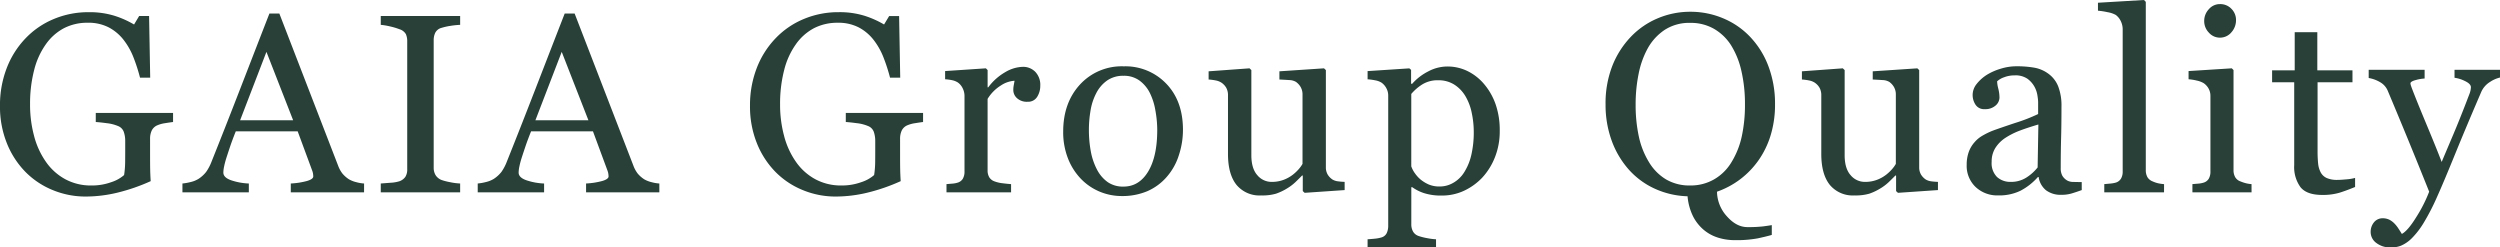 <?xml version="1.0" encoding="UTF-8"?> <svg xmlns="http://www.w3.org/2000/svg" width="717.268" height="71.004" viewBox="0 0 717.268 71.004"><path id="パス_5855" data-name="パス 5855" d="M52.433-20.175q-.855.107-2.3.339a8.644,8.644,0,0,0-2.335.659,3.127,3.127,0,0,0-1.515,1.515,5.512,5.512,0,0,0-.446,2.3v3.921q0,4.277.053,5.774t.125,2.459A53.784,53.784,0,0,1,36.571.071a39.1,39.1,0,0,1-9.232,1.141A24.65,24.65,0,0,1,18-.607a23.357,23.357,0,0,1-7.842-5.172,24.9,24.9,0,0,1-5.382-8.24,28.251,28.251,0,0,1-2-10.843A29.51,29.51,0,0,1,4.687-35.58a25.489,25.489,0,0,1,5.4-8.578A23.714,23.714,0,0,1,18.161-49.7a25.522,25.522,0,0,1,10.034-1.98,24.107,24.107,0,0,1,7.45,1.034,27.031,27.031,0,0,1,5.6,2.5L42.7-50.58h2.852l.321,17.68H42.952A49.941,49.941,0,0,0,41.1-38.656a20.108,20.108,0,0,0-2.855-5.079,13.184,13.184,0,0,0-4.264-3.582,12.653,12.653,0,0,0-6.013-1.337A14.61,14.61,0,0,0,21.148-47.1a14.842,14.842,0,0,0-5.21,4.619A21.844,21.844,0,0,0,12.584-35.1a38.411,38.411,0,0,0-1.178,9.881,34.449,34.449,0,0,0,1.16,9.078,22.937,22.937,0,0,0,3.373,7.366A16.11,16.11,0,0,0,21.471-3.78,15.408,15.408,0,0,0,29-1.96a16.323,16.323,0,0,0,5.729-.962,10.41,10.41,0,0,0,3.658-2.032,26.155,26.155,0,0,0,.3-3.743q.018-1.889.018-3.208v-2.78a7.94,7.94,0,0,0-.41-2.656,2.837,2.837,0,0,0-1.693-1.693,11.582,11.582,0,0,0-3.19-.8q-2.014-.267-3.155-.339v-2.6H52.433ZM107.233,0H86.209V-2.531a21.835,21.835,0,0,0,4.616-.713q1.835-.535,1.835-1.319a5.3,5.3,0,0,0-.071-.784,3.765,3.765,0,0,0-.213-.82L88.186-17.5H70.431q-1,2.5-1.624,4.349T67.683-9.731a24.387,24.387,0,0,0-.642,2.5,8.981,8.981,0,0,0-.178,1.568q0,1.426,2.246,2.21a18.1,18.1,0,0,0,5.062.927V0H55.121V-2.531a15.016,15.016,0,0,0,2.317-.41,7.545,7.545,0,0,0,2.281-.909,9,9,0,0,0,2.21-2.014,13.2,13.2,0,0,0,1.533-2.905q3.814-9.517,8.412-21.387t8.2-21.137h2.852L99.783-7.664A8.576,8.576,0,0,0,101-5.418a8.36,8.36,0,0,0,1.889,1.675,7.941,7.941,0,0,0,2.139.838,10.958,10.958,0,0,0,2.21.374ZM86.884-20.674,79.223-40.3,71.671-20.674ZM134.8,0H112.024V-2.531q.962-.071,2.78-.214a10.319,10.319,0,0,0,2.566-.428,3.527,3.527,0,0,0,1.711-1.265,3.985,3.985,0,0,0,.535-2.228V-43.308a4.911,4.911,0,0,0-.392-2.085A3.194,3.194,0,0,0,117.37-46.8a18.731,18.731,0,0,0-2.691-.8,17.772,17.772,0,0,0-2.656-.446V-50.58H134.8v2.531a22.992,22.992,0,0,0-2.638.267,18.128,18.128,0,0,0-2.673.588,2.814,2.814,0,0,0-1.818,1.39,4.866,4.866,0,0,0-.463,2.139V-7.058a4.144,4.144,0,0,0,.517,2.085,3.531,3.531,0,0,0,1.764,1.444,16.879,16.879,0,0,0,2.442.624,17.791,17.791,0,0,0,2.869.374Zm57.152,0H170.929V-2.531a21.835,21.835,0,0,0,4.616-.713q1.835-.535,1.835-1.319a5.3,5.3,0,0,0-.071-.784,3.765,3.765,0,0,0-.213-.82L172.906-17.5H155.151q-1,2.5-1.624,4.349T152.4-9.731a24.385,24.385,0,0,0-.642,2.5,8.98,8.98,0,0,0-.179,1.568q0,1.426,2.246,2.21a18.1,18.1,0,0,0,5.062.927V0H139.841V-2.531a15.016,15.016,0,0,0,2.317-.41,7.545,7.545,0,0,0,2.281-.909,9,9,0,0,0,2.21-2.014,13.2,13.2,0,0,0,1.533-2.905q3.814-9.517,8.412-21.387t8.2-21.137h2.852L184.5-7.664a8.576,8.576,0,0,0,1.212,2.246A8.36,8.36,0,0,0,187.6-3.743a7.941,7.941,0,0,0,2.139.838,10.958,10.958,0,0,0,2.21.374ZM171.6-20.674,163.942-40.3l-7.552,19.628Zm96.015.5q-.855.107-2.3.339a8.644,8.644,0,0,0-2.335.659,3.127,3.127,0,0,0-1.515,1.515,5.512,5.512,0,0,0-.446,2.3v3.921q0,4.277.053,5.774t.125,2.459A53.784,53.784,0,0,1,251.757.071a39.1,39.1,0,0,1-9.232,1.141,24.65,24.65,0,0,1-9.339-1.819,23.357,23.357,0,0,1-7.842-5.172,24.9,24.9,0,0,1-5.382-8.24,28.25,28.25,0,0,1-2-10.843,29.511,29.511,0,0,1,1.907-10.718,25.488,25.488,0,0,1,5.4-8.578,23.715,23.715,0,0,1,8.073-5.546,25.522,25.522,0,0,1,10.034-1.98,24.107,24.107,0,0,1,7.45,1.034,27.031,27.031,0,0,1,5.6,2.5l1.461-2.424h2.852l.321,17.68h-2.923a49.939,49.939,0,0,0-1.856-5.757,20.107,20.107,0,0,0-2.855-5.079,13.184,13.184,0,0,0-4.264-3.582,12.653,12.653,0,0,0-6.013-1.337,14.61,14.61,0,0,0-6.816,1.552,14.842,14.842,0,0,0-5.21,4.619A21.844,21.844,0,0,0,227.77-35.1a38.411,38.411,0,0,0-1.178,9.881,34.449,34.449,0,0,0,1.16,9.078,22.936,22.936,0,0,0,3.373,7.366,16.11,16.11,0,0,0,5.532,4.994,15.408,15.408,0,0,0,7.531,1.819,16.323,16.323,0,0,0,5.729-.962,10.41,10.41,0,0,0,3.658-2.032,26.155,26.155,0,0,0,.3-3.743q.018-1.889.018-3.208v-2.78a7.94,7.94,0,0,0-.41-2.656,2.837,2.837,0,0,0-1.693-1.693,11.582,11.582,0,0,0-3.19-.8q-2.014-.267-3.155-.339v-2.6h22.171Zm33.627-10.444a5.9,5.9,0,0,1-.891,3.226,3.02,3.02,0,0,1-2.745,1.408,4.17,4.17,0,0,1-3.048-1.034,3.144,3.144,0,0,1-1.052-2.281,7.494,7.494,0,0,1,.125-1.426q.125-.642.232-1.283a7.9,7.9,0,0,0-3.921,1.354,11.586,11.586,0,0,0-3.814,3.85v20.46a3.838,3.838,0,0,0,.481,2.032,2.91,2.91,0,0,0,1.515,1.176,9.529,9.529,0,0,0,2.3.535q1.408.178,2.442.25V0H274.335V-2.353q.82-.071,1.693-.143a6.51,6.51,0,0,0,1.515-.285A2.562,2.562,0,0,0,279.022-3.9a4,4,0,0,0,.481-2.083V-27.666a4.937,4.937,0,0,0-.517-2.172,4.324,4.324,0,0,0-1.444-1.709,4.867,4.867,0,0,0-1.6-.623,14.256,14.256,0,0,0-2-.267v-2.353l11.691-.784.5.5v4.955h.178A15.992,15.992,0,0,1,291.23-34.5a10.4,10.4,0,0,1,4.955-1.5,4.846,4.846,0,0,1,3.654,1.461A5.413,5.413,0,0,1,301.246-30.619ZM342.18-17.929A23.206,23.206,0,0,1,341-10.64a17.364,17.364,0,0,1-3.354,6.077A15.614,15.614,0,0,1,331.94-.321a18.32,18.32,0,0,1-7.279,1.39A16.421,16.421,0,0,1,318.274-.2a16.094,16.094,0,0,1-5.388-3.689,17.639,17.639,0,0,1-3.693-5.828,20.65,20.65,0,0,1-1.374-7.717q0-8.234,4.8-13.474a16.254,16.254,0,0,1,12.578-5.24,16.209,16.209,0,0,1,12.185,4.972Q342.18-26.2,342.18-17.929Zm-7.378.071a31.95,31.95,0,0,0-.535-5.65,17.831,17.831,0,0,0-1.607-5.044,9.861,9.861,0,0,0-3-3.547,7.557,7.557,0,0,0-4.535-1.337,8.013,8.013,0,0,0-4.7,1.354,9.993,9.993,0,0,0-3.16,3.707,16.379,16.379,0,0,0-1.607,4.955,32.674,32.674,0,0,0-.464,5.382,33.839,33.839,0,0,0,.554,6.327,18.246,18.246,0,0,0,1.768,5.186,10.093,10.093,0,0,0,3.053,3.582,7.684,7.684,0,0,0,4.552,1.3q4.464,0,7.071-4.313T334.8-17.858ZM388.568-.642,377.092.143l-.536-.5V-4.812h-.213q-.854.891-1.922,1.907a13.5,13.5,0,0,1-2.455,1.836,15.72,15.72,0,0,1-3.1,1.461,13.985,13.985,0,0,1-4.234.5,8.557,8.557,0,0,1-7.1-3.044Q355.1-5.2,355.1-11V-27.808a4.387,4.387,0,0,0-.484-2.154,4.482,4.482,0,0,0-1.417-1.514,4.529,4.529,0,0,0-1.614-.623,15.5,15.5,0,0,0-2.045-.267v-2.353l11.727-.855.535.5v24.417q0,3.814,1.711,5.739a5.3,5.3,0,0,0,4.1,1.925A9.455,9.455,0,0,0,371.1-3.6a10.053,10.053,0,0,0,2.566-1.424,12.055,12.055,0,0,0,1.693-1.584,9.06,9.06,0,0,0,1.123-1.549v-19.9a4.253,4.253,0,0,0-.5-2.083,4.66,4.66,0,0,0-1.39-1.548,3.978,3.978,0,0,0-1.907-.517q-1.265-.089-2.834-.16v-2.353l12.795-.855.536.5V-7.2a4.03,4.03,0,0,0,.5,2.065,4.507,4.507,0,0,0,1.39,1.459,3.958,3.958,0,0,0,1.533.517,18.751,18.751,0,0,0,1.96.16Zm40.079-30.333a18.307,18.307,0,0,1,3.261,5.792,22.681,22.681,0,0,1,1.158,7.539,20.134,20.134,0,0,1-1.39,7.61,18.635,18.635,0,0,1-3.671,5.864,17.289,17.289,0,0,1-5.311,3.778,14.907,14.907,0,0,1-6.2,1.319,15.976,15.976,0,0,1-5.2-.713,12.312,12.312,0,0,1-3.315-1.675h-.285V9.114a4.207,4.207,0,0,0,.5,2.144,2.889,2.889,0,0,0,1.533,1.251,15.735,15.735,0,0,0,2.442.625,17.707,17.707,0,0,0,2.62.339v2.353h-19.64V13.474q1.1-.071,2.139-.178a9.873,9.873,0,0,0,1.854-.356,2.411,2.411,0,0,0,1.5-1.248,4.814,4.814,0,0,0,.428-2.1V-27.8a4.324,4.324,0,0,0-.535-2.067,4.573,4.573,0,0,0-1.39-1.6,5.047,5.047,0,0,0-1.782-.659,16.683,16.683,0,0,0-2.21-.3v-2.353l11.977-.784.5.428v3.957l.285.071a15.387,15.387,0,0,1,4.6-3.564,11.751,11.751,0,0,1,5.454-1.426,13.03,13.03,0,0,1,6.006,1.39A14.776,14.776,0,0,1,428.647-30.975ZM422.837-5.7a16.079,16.079,0,0,0,2.1-5.133,28.951,28.951,0,0,0,.677-6.523,26.413,26.413,0,0,0-.57-5.382,15.36,15.36,0,0,0-1.782-4.776,9.967,9.967,0,0,0-3.172-3.351,8.4,8.4,0,0,0-4.705-1.283,8.308,8.308,0,0,0-4.491,1.158,13.592,13.592,0,0,0-3.208,2.762V-7.45a7.742,7.742,0,0,0,1.052,2,9.383,9.383,0,0,0,1.622,1.782,10.241,10.241,0,0,0,2.388,1.444,7.927,7.927,0,0,0,3.137.552,7.7,7.7,0,0,0,3.85-1.052A8.928,8.928,0,0,0,422.837-5.7Zm82.082-38.888a24.827,24.827,0,0,1,5.24,8.43,30.343,30.343,0,0,1,1.889,10.925A29.992,29.992,0,0,1,510.8-16.4a25.212,25.212,0,0,1-3.529,7.271A24.515,24.515,0,0,1,502.1-3.778a24.558,24.558,0,0,1-6.7,3.6,10.685,10.685,0,0,0,2.816,7.04q2.745,3.119,5.917,3.119a37.81,37.81,0,0,0,4.456-.2q1.533-.2,2.531-.374v2.816q-1.6.463-4.01.98a33.516,33.516,0,0,1-6.683.517,15.934,15.934,0,0,1-4.669-.7,11.847,11.847,0,0,1-4.135-2.228,12.439,12.439,0,0,1-3.083-3.885,16,16,0,0,1-1.586-5.774,24.257,24.257,0,0,1-9.446-2.192,22.462,22.462,0,0,1-7.45-5.507,25.611,25.611,0,0,1-4.883-8.287,29.938,29.938,0,0,1-1.747-10.39,29.513,29.513,0,0,1,1.925-11,25.627,25.627,0,0,1,5.311-8.359,22.931,22.931,0,0,1,7.788-5.347,23.856,23.856,0,0,1,9.285-1.854A24.036,24.036,0,0,1,497.22-49.9,22.677,22.677,0,0,1,504.919-44.591ZM499.608-8.733a23.671,23.671,0,0,0,2.905-7.343,42.423,42.423,0,0,0,.909-9.161,42,42,0,0,0-1.016-9.553A23.664,23.664,0,0,0,499.43-42.2a14.249,14.249,0,0,0-4.919-4.723,13.391,13.391,0,0,0-6.772-1.693,12.985,12.985,0,0,0-7.271,1.96,15.232,15.232,0,0,0-4.883,5.24,25.122,25.122,0,0,0-2.656,7.343,43.4,43.4,0,0,0-.873,8.84,42.491,42.491,0,0,0,.927,9.268A23.518,23.518,0,0,0,475.9-8.626a14.392,14.392,0,0,0,4.848,4.9,13.267,13.267,0,0,0,6.986,1.764,13.434,13.434,0,0,0,6.879-1.782A13.947,13.947,0,0,0,499.608-8.733ZM558.792-.642,547.316.143l-.536-.5V-4.812h-.213q-.854.891-1.922,1.907a13.505,13.505,0,0,1-2.455,1.836,15.72,15.72,0,0,1-3.1,1.461,13.985,13.985,0,0,1-4.234.5,8.557,8.557,0,0,1-7.1-3.044Q525.322-5.2,525.322-11V-27.808a4.387,4.387,0,0,0-.484-2.154,4.482,4.482,0,0,0-1.417-1.514,4.529,4.529,0,0,0-1.614-.623,15.5,15.5,0,0,0-2.045-.267v-2.353l11.727-.855.535.5v24.417q0,3.814,1.711,5.739a5.3,5.3,0,0,0,4.1,1.925,9.455,9.455,0,0,0,3.493-.605,10.054,10.054,0,0,0,2.566-1.424,12.054,12.054,0,0,0,1.693-1.584,9.064,9.064,0,0,0,1.123-1.549v-19.9a4.253,4.253,0,0,0-.5-2.083,4.661,4.661,0,0,0-1.39-1.548,3.978,3.978,0,0,0-1.907-.517q-1.265-.089-2.834-.16v-2.353l12.795-.855.536.5V-7.2a4.029,4.029,0,0,0,.5,2.065,4.508,4.508,0,0,0,1.39,1.459,3.958,3.958,0,0,0,1.533.517,18.75,18.75,0,0,0,1.96.16Zm41.255,0q-1.675.606-2.941.98a10.118,10.118,0,0,1-2.869.374,6.993,6.993,0,0,1-4.438-1.3,6.007,6.007,0,0,1-2.121-3.8h-.214a17.385,17.385,0,0,1-4.972,3.921,13.94,13.94,0,0,1-6.4,1.354,9.057,9.057,0,0,1-6.505-2.424,8.355,8.355,0,0,1-2.549-6.345,10.811,10.811,0,0,1,.57-3.636,8.69,8.69,0,0,1,1.711-2.887,8.552,8.552,0,0,1,2.353-1.907,20.559,20.559,0,0,1,2.745-1.337q1.6-.606,6.505-2.246a48.761,48.761,0,0,0,6.612-2.566v-3.529a14.944,14.944,0,0,0-.2-1.782,7.463,7.463,0,0,0-.838-2.5,7.1,7.1,0,0,0-2.014-2.3,6.032,6.032,0,0,0-3.689-.98,8.27,8.27,0,0,0-3.048.552,5.53,5.53,0,0,0-1.978,1.158,9.75,9.75,0,0,0,.339,2.1,10.9,10.9,0,0,1,.339,2.566,3.062,3.062,0,0,1-1.123,2.281,4.431,4.431,0,0,1-3.119,1.034,2.918,2.918,0,0,1-2.62-1.265,5.021,5.021,0,0,1-.838-2.834,5.055,5.055,0,0,1,1.158-3.137,11.634,11.634,0,0,1,3.012-2.673,16.392,16.392,0,0,1,3.885-1.693,15.245,15.245,0,0,1,4.456-.7,29.19,29.19,0,0,1,5.222.41,9.588,9.588,0,0,1,4.046,1.764,8.221,8.221,0,0,1,2.762,3.582,15.285,15.285,0,0,1,.945,5.828q0,5.1-.107,9.036t-.107,8.608a4.356,4.356,0,0,0,.481,2.21,3.9,3.9,0,0,0,1.479,1.39,3.633,3.633,0,0,0,1.693.356q1.158.036,2.37.036Zm-12.44-18.82q-3.03.893-5.311,1.75a21.485,21.485,0,0,0-4.242,2.143,9.661,9.661,0,0,0-2.816,2.876A7.319,7.319,0,0,0,574.2-8.745a5.578,5.578,0,0,0,1.551,4.358,5.671,5.671,0,0,0,3.939,1.393,8.081,8.081,0,0,0,4.456-1.233,12.98,12.98,0,0,0,3.244-2.911ZM623.658,0H606.513V-2.353q.82-.071,1.747-.16a8.371,8.371,0,0,0,1.533-.268,2.641,2.641,0,0,0,1.5-1.123,3.9,3.9,0,0,0,.5-2.087V-46.726a5.384,5.384,0,0,0-.552-2.408,4.649,4.649,0,0,0-1.444-1.765,7.32,7.32,0,0,0-2.353-.785,21.379,21.379,0,0,0-2.745-.428v-2.281l13.224-.784.5.535V-6.416a4.057,4.057,0,0,0,.463,2.05,2.956,2.956,0,0,0,1.5,1.23,8.283,8.283,0,0,0,1.551.535,11.385,11.385,0,0,0,1.729.25Zm25.108,0H631.8V-2.353q.82-.071,1.693-.143a6.509,6.509,0,0,0,1.515-.285A2.562,2.562,0,0,0,636.487-3.9a4,4,0,0,0,.481-2.083V-27.666a4.264,4.264,0,0,0-.517-2.083,4.591,4.591,0,0,0-1.444-1.584,6.607,6.607,0,0,0-1.96-.73,14.537,14.537,0,0,0-2.353-.374v-2.353l12.4-.784.5.5V-6.416a4.056,4.056,0,0,0,.478,2.067,2.835,2.835,0,0,0,1.5,1.212,12.135,12.135,0,0,0,1.522.517,9.383,9.383,0,0,0,1.664.267Zm-4.456-49.439a5.191,5.191,0,0,1-1.337,3.547,4.226,4.226,0,0,1-3.3,1.515,4.165,4.165,0,0,1-3.155-1.444,4.717,4.717,0,0,1-1.337-3.3,4.908,4.908,0,0,1,1.337-3.422A4.143,4.143,0,0,1,639.677-54a4.39,4.39,0,0,1,3.333,1.372A4.494,4.494,0,0,1,644.311-49.439ZM678.472-1.533q-2.317.962-4.384,1.622a16.824,16.824,0,0,1-5.062.659q-4.42,0-6.22-2.228a9.772,9.772,0,0,1-1.8-6.291V-31.581h-6.345V-35h6.487V-45.946h6.487V-35h10.087v3.422H667.708v19.64a35.2,35.2,0,0,0,.16,3.689,6.862,6.862,0,0,0,.766,2.584A3.669,3.669,0,0,0,670.345-4.1a7.316,7.316,0,0,0,3.065.535q.891,0,2.62-.16a11.528,11.528,0,0,0,2.442-.41Zm4.47,13.01a4.258,4.258,0,0,1,.98-2.905,3.109,3.109,0,0,1,2.441-1.123,4.214,4.214,0,0,1,1.96.424,5.513,5.513,0,0,1,1.461,1.1,9.2,9.2,0,0,1,1.14,1.45q.606.92.962,1.52,1.782-.96,4.258-5.015a40.528,40.528,0,0,0,3.582-7.113Q696.342-8.632,693.6-15.3t-5.737-13.79a5.113,5.113,0,0,0-2.281-2.549,9.446,9.446,0,0,0-3.208-1.158v-2.353h16.047v2.5a11.427,11.427,0,0,0-2.567.445q-1.5.41-1.5.944a2.719,2.719,0,0,0,.161.712q.161.5.375,1.033,1.351,3.526,4.123,10.168t4.3,10.631q1.606-3.811,3.337-7.889t3.872-9.634q.25-.677.714-1.87a5.826,5.826,0,0,0,.464-2.048q0-.926-1.622-1.727A9.641,9.641,0,0,0,707-32.864v-2.281h13.053v2.21a8.767,8.767,0,0,0-2.816,1.23,6.429,6.429,0,0,0-2.6,2.976q-4.242,9.838-7.539,17.929T702.083,1.1a65.706,65.706,0,0,1-4.01,7.788,23.364,23.364,0,0,1-3.44,4.4,10.014,10.014,0,0,1-2.976,2.014,7.6,7.6,0,0,1-2.762.517,6.629,6.629,0,0,1-4.366-1.319A3.872,3.872,0,0,1,682.942,11.478Z" transform="translate(-2.78 55.178)" fill="#284038"></path></svg> 